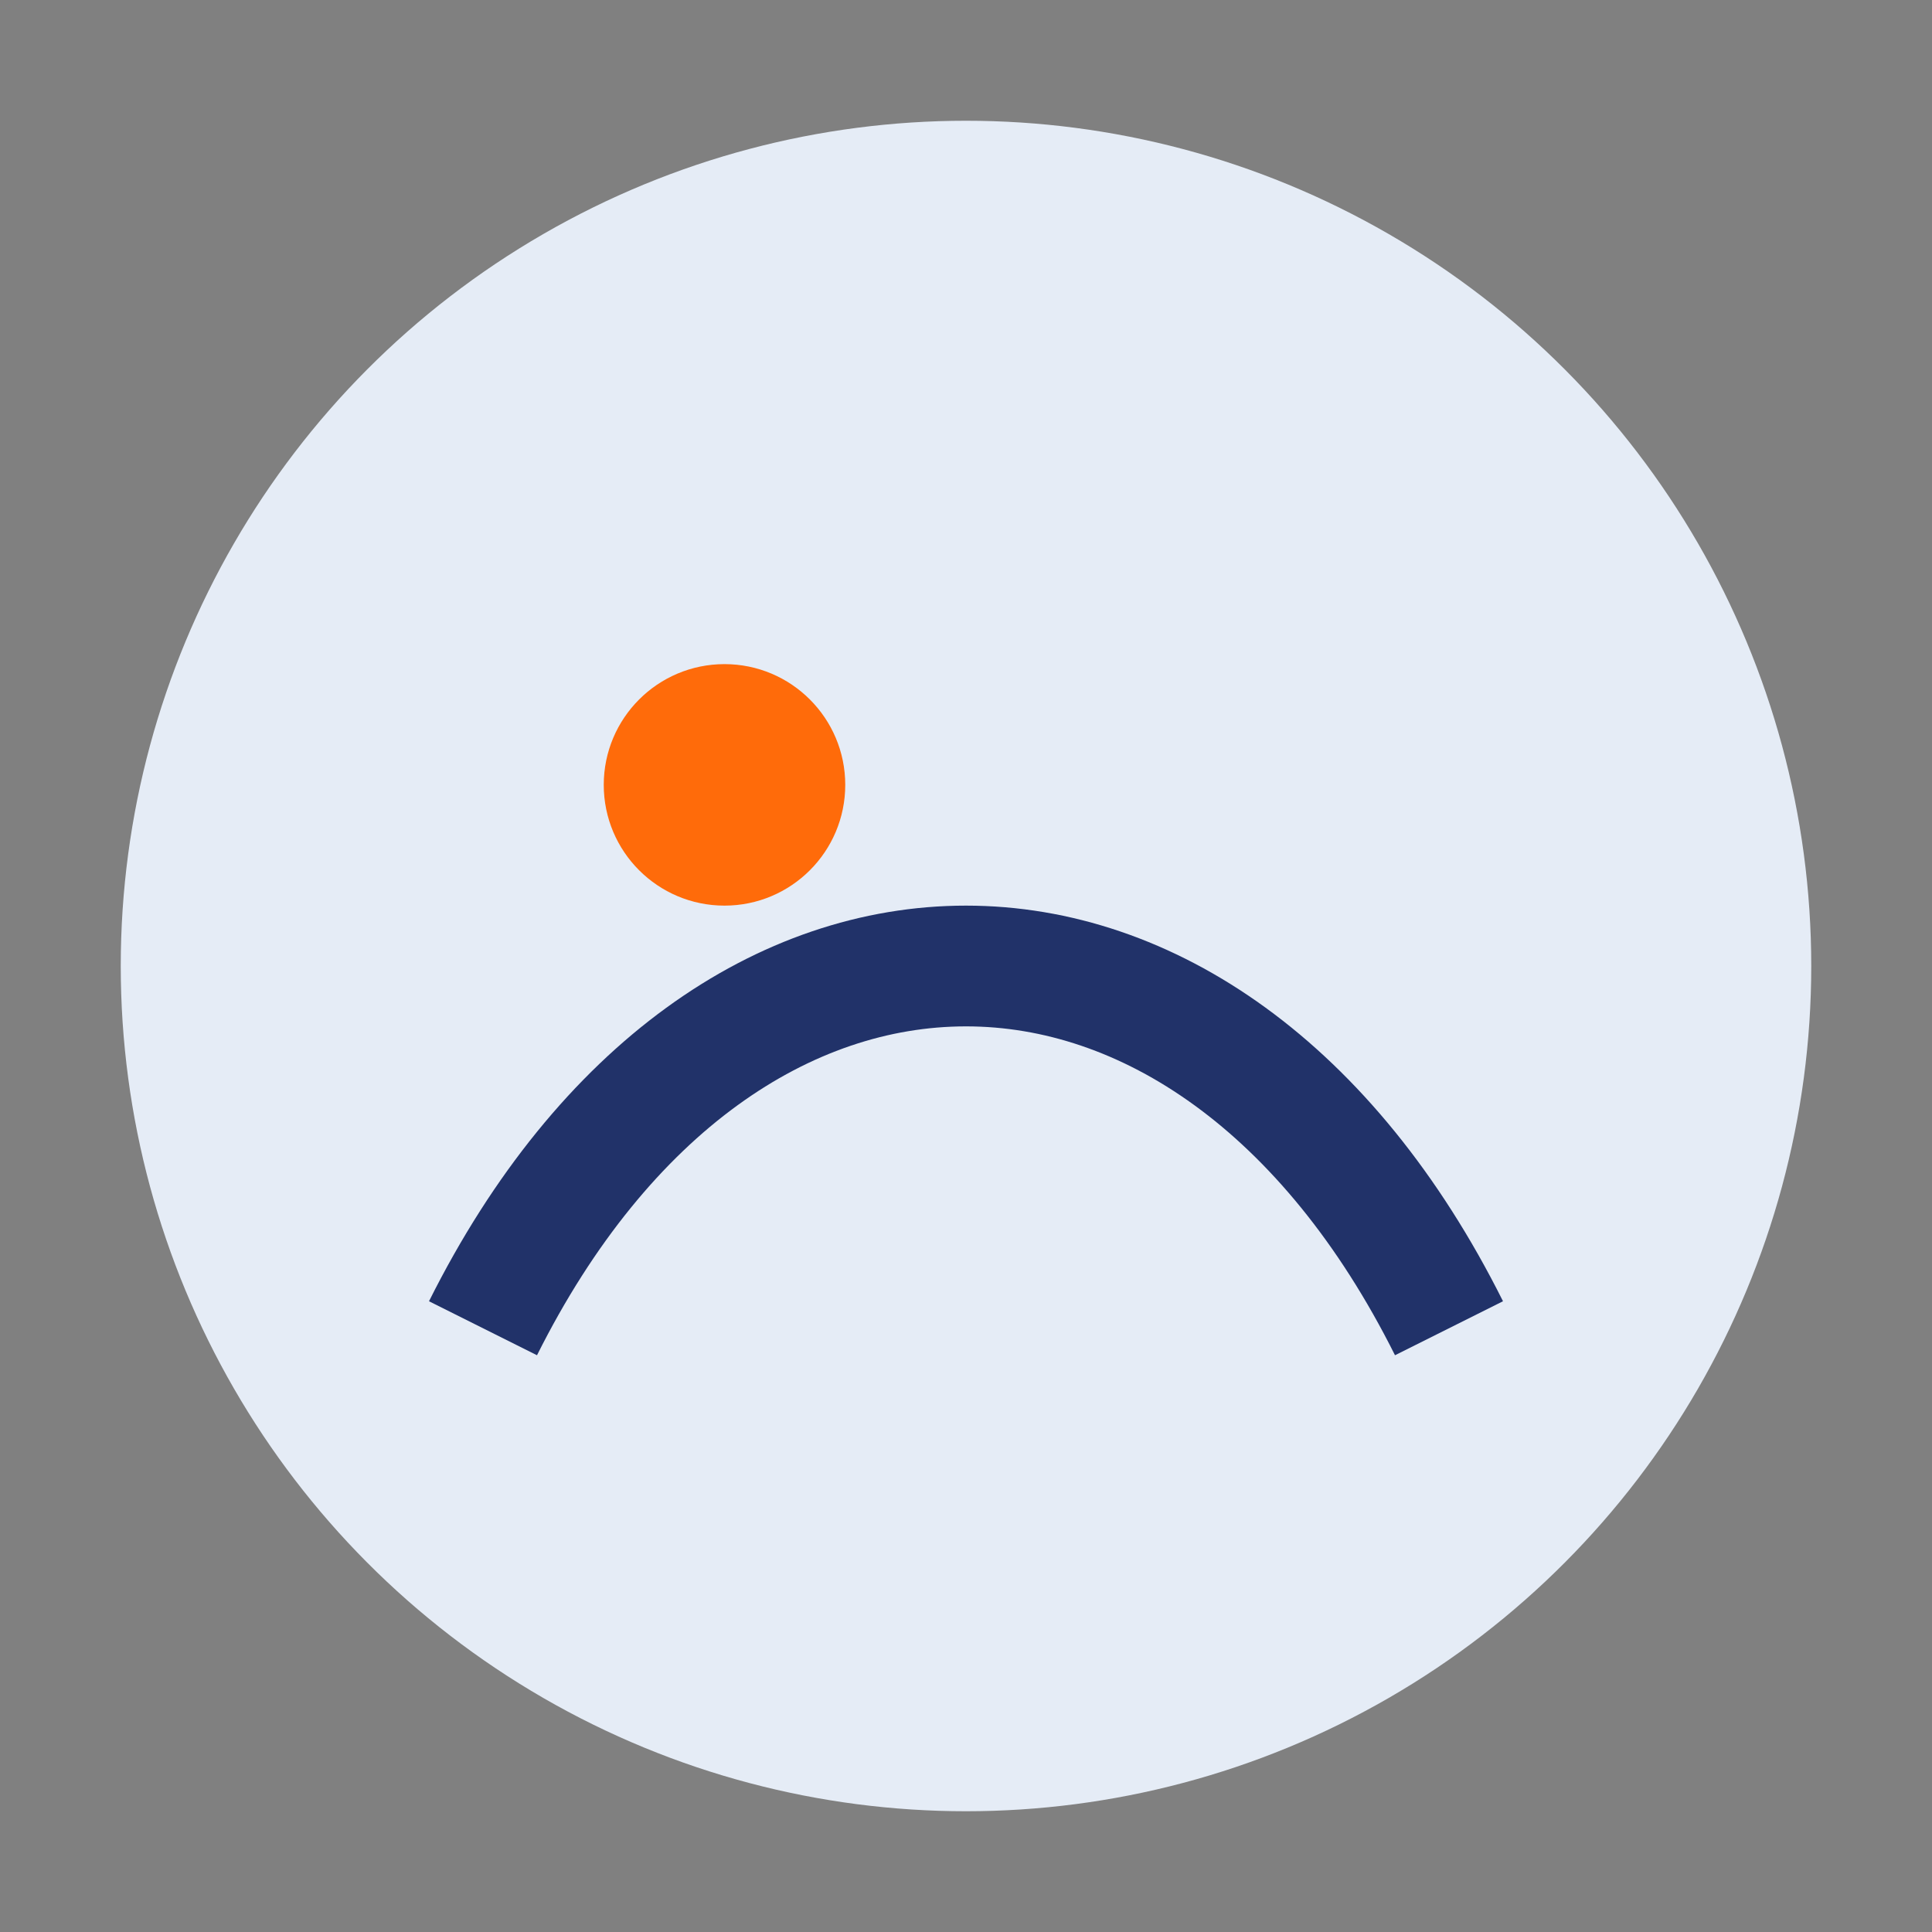 <?xml version="1.0" encoding="UTF-8"?>
<svg xmlns="http://www.w3.org/2000/svg" width="32" height="32" viewBox="0 0 32 32"><rect x="0" y="0" width="32" height="32" fill="#808080" stroke="none"/><circle cx="16" cy="16" r="14" fill="#E5ECF6"/><path d="M8 22c4-8 12-8 16 0" stroke="#213269" stroke-width="2" fill="none"/><circle cx="12" cy="13" r="2" fill="#FF6B0A"/></svg>